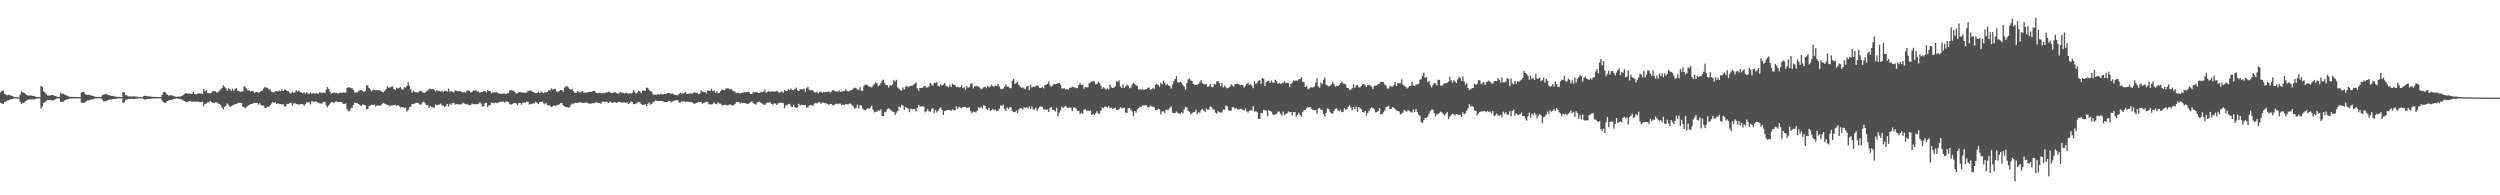 <svg xmlns="http://www.w3.org/2000/svg" width="1920" height="150"><path fill="#4f4f4f" d="M0 70.948h1v7.959H0zM1 69.722h1v9.845H1zM2 69.699h1v10.131H2zM3 72.098h1v6.306H3zM4 72.565h1v5.391H4zM5 73.195h1v3.836H5zM6 72.681h1v4.395H6zM7 72.951h1v3.623H7zM8 73.431h1v2.78H8zM9 73.819h1v2.252H9zM10 74.215h1v1.457H10zM11 74.515h1v1H11zM12 74.65h1v1H12zM13 74.707h1v1H13zM14 74.753h1v1H14zM15 72.653h1v5.513H15zM16 70.321h1v9.374H16zM17 70.964h1v8.362H17zM18 71.198h1v7.676H18zM19 72.006h1v5.864H19zM20 72.956h1v4.133H20zM21 73.311h1v3.279H21zM22 73.424h1v2.905H22zM23 73.329h1v3.148H23zM24 73.504h1v2.859H24zM25 73.649h1v2.712H25zM26 73.862h1v2.368H26zM27 74.327h1v1.523H27zM28 74.429h1v1.219H28zM29 74.454h1v1.097H29zM30 74.567h1v1H30zM31 66.015h1v17.362H31zM32 66.601h1v15.289H32zM33 70.128h1v8.927H33zM34 70.842h1v7.713H34zM35 72.293h1v5.337H35zM36 73.338h1v3.358H36zM37 73.379h1v3.452H37zM38 73.433h1v3.255H38zM39 72.875h1v4.27H39zM40 73.111h1v3.934H40zM41 73.284h1v3.627H41zM42 73.669h1v2.477H42zM43 74.07h1v1.715H43zM44 74.431h1v1.182H44zM45 74.403h1v1.199H45zM46 71.26h1v6.892H46zM47 72.282h1v5.946H47zM48 71.721h1v6.505H48zM49 72.537h1v4.684H49zM50 73.083h1v3.691H50zM51 73.471h1v2.805H51zM52 73.958h1v2H52zM53 74.359h1v1.46H53zM54 74.388h1v1.296H54zM55 74.461h1v1.034H55zM56 74.394h1v1.241H56zM57 74.45h1v1.09H57zM58 74.491h1v1.15H58zM59 74.489h1v1.014H59zM60 74.53h1v1H60zM61 74.535h1v1H61zM62 71.138h1v7.526H62zM63 70.452h1v8.545H63zM64 70.613h1v8.551H64zM65 72.464h1v5.777H65zM66 72.667h1v5.117H66zM67 73.051h1v3.946H67zM68 72.713h1v4.333H68zM69 73.206h1v3.353H69zM70 73.429h1v2.922H70zM71 73.711h1v2.553H71zM72 74.129h1v1.655H72zM73 74.344h1v1.271H73zM74 74.42h1v1.161H74zM75 74.545h1v1.035H75zM76 74.515h1v1.033H76zM77 74.466h1v1.078H77zM78 73.227h1v3.223H78zM79 72.66h1v5.107H79zM80 72.461h1v5.235H80zM81 72.033h1v5.577H81zM82 72.675h1v4.546H82zM83 73.066h1v3.547H83zM84 73.391h1v3.178H84zM85 73.547h1v2.818H85zM86 73.612h1v2.633H86zM87 73.938h1v2.02H87zM88 74.127h1v1.846H88zM89 74.278h1v1.585H89zM90 74.385h1v1.236H90zM91 74.4h1v1.166H91zM92 74.466h1v1.094H92zM93 74.506h1v1H93zM94 70.662h1v8.402H94zM95 71.119h1v7.408H95zM96 72.842h1v3.813H96zM97 73.375h1v3.064H97zM98 73.972h1v1.998H98zM99 74.065h1v1.877H99zM100 74.001h1v1.97H100zM101 74.189h1v1.594H101zM102 73.986h1v2.024H102zM103 74.013h1v1.849H103zM104 74.207h1v1.636H104zM105 74.345h1v1.325H105zM106 74.526h1v1H106zM107 74.6h1v1H107zM108 74.562h1v1H108zM109 74.586h1v1H109zM110 73.66h1v2.38H110zM111 73.47h1v3.263H111zM112 73.821h1v2.283H112zM113 74.014h1v1.971H113zM114 73.896h1v2.051H114zM115 74.174h1v1.605H115zM116 74.208h1v1.494H116zM117 74.416h1v1.139H117zM118 74.401h1v1.176H118zM119 74.456h1v1.101H119zM120 74.486h1v1.066H120zM121 74.494h1v1.024H121zM122 74.512h1v1H122zM123 74.478h1v1H123zM124 72.84h1v4.352H124zM125 70.809h1v7.626H125zM126 70.468h1v8.606H126zM127 71.555h1v7.298H127zM128 72.695h1v4.855H128zM129 73.35h1v3.793H129zM130 73.197h1v3.541H130zM131 73.094h1v3.67H131zM132 73.388h1v3.029H132zM133 73.838h1v2.175H133zM134 74.111h1v1.732H134zM135 74.405h1v1.178H135zM136 74.286h1v1.43H136zM137 74.024h1v1.885H137zM138 74.185h1v1.803H138zM139 73.741h1v2.657H139zM140 73.226h1v3.818H140zM141 72.37h1v5.137H141zM142 71.477h1v6.696H142zM143 71.818h1v6.676H143zM144 71.99h1v6.038H144zM145 71.72h1v6.044H145zM146 72.06h1v5.508H146zM147 72.083h1v6.133H147zM148 70.529h1v7.523H148zM149 72.122h1v5.967H149zM150 72.569h1v5.566H150zM151 71.943h1v6.104H151zM152 71.738h1v6.363H152zM153 71.737h1v6.699H153zM154 71.855h1v6.592H154zM155 72.225h1v5.792H155zM156 68.376h1v13.154H156zM157 70.093h1v9.749H157zM158 69.357h1v10.044H158zM159 71.406h1v7.079H159zM160 71.35h1v7.244H160zM161 71.812h1v5.684H161zM162 71.075h1v7.415H162zM163 69.787h1v9.221H163zM164 70.052h1v9.111H164zM165 70.103h1v8.374H165zM166 71.181h1v7.511H166zM167 70.818h1v8.735H167zM168 69.517h1v10.34H168zM169 68.651h1v12.128H169zM170 67.572h1v14.941H170zM171 65.45h1v18.633H171zM172 66.754h1v15.316H172zM173 67.741h1v13.525H173zM174 69.664h1v9.753H174zM175 67.675h1v12.809H175zM176 68.281h1v13.76H176zM177 69.805h1v11.868H177zM178 67.987h1v13.034H178zM179 69.787h1v10.694H179zM180 68.34h1v11.615H180zM181 67.524h1v12.393H181zM182 69.633h1v9.703H182zM183 69.918h1v9.047H183zM184 70.703h1v8.276H184zM185 70.129h1v9.021H185zM186 70.209h1v11.796H186zM187 66.027h1v16.339H187zM188 67.144h1v16.032H188zM189 68h1v14.085H189zM190 69.663h1v11.562H190zM191 69.179h1v11.266H191zM192 70.238h1v9.747H192zM193 69.877h1v10H193zM194 70.057h1v9.264H194zM195 71.254h1v7.738H195zM196 70.885h1v8.283H196zM197 70.545h1v8.604H197zM198 71.173h1v9.128H198zM199 70.813h1v8.43H199zM200 69.828h1v10.957H200zM201 69.586h1v11.451H201zM202 67.975h1v13.134H202zM203 66.727h1v16.13H203zM204 67.325h1v15.568H204zM205 67.403h1v14.461H205zM206 68.903h1v13.292H206zM207 68.485h1v12.435H207zM208 70.297h1v9.24H208zM209 70.796h1v7.544H209zM210 70.998h1v7.993H210zM211 70.03h1v8.628H211zM212 69.81h1v10.053H212zM213 70.352h1v8.889H213zM214 69.501h1v10.492H214zM215 70.064h1v9.967H215zM216 68.618h1v11.543H216zM217 69.905h1v10.046H217zM218 68.642h1v13.096H218zM219 69.138h1v12.571H219zM220 69.791h1v9.965H220zM221 70.06h1v9.801H221zM222 71.114h1v7.946H222zM223 71.861h1v6.934H223zM224 70.623h1v10.497H224zM225 71.371h1v8.1H225zM226 70.93h1v8.331H226zM227 69.282h1v10.633H227zM228 70.328h1v9.734H228zM229 69.351h1v10.994H229zM230 70.549h1v9.545H230zM231 71.15h1v8.689H231zM232 71.67h1v8.218H232zM233 70.751h1v10.431H233zM234 71.78h1v8.307H234zM235 70.942h1v7.756H235zM236 71.849h1v6.678H236zM237 72.144h1v6.55H237zM238 71.105h1v8.985H238zM239 72.079h1v5.644H239zM240 71.332h1v6.667H240zM241 71.861h1v6.557H241zM242 71.894h1v5.963H242zM243 71.496h1v7.038H243zM244 71.985h1v6.931H244zM245 70.858h1v8.493H245zM246 71.125h1v8.315H246zM247 71.437h1v8.079H247zM248 71.086h1v7.371H248zM249 71.6h1v6.592H249zM250 68.84h1v11.986H250zM251 66.721h1v15.7H251zM252 68.247h1v12.704H252zM253 70.516h1v9.131H253zM254 71.962h1v6.518H254zM255 71.356h1v7.168H255zM256 70.954h1v8.235H256zM257 71.546h1v6.597H257zM258 71.21h1v6.69H258zM259 71.883h1v6.47H259zM260 71.477h1v6.856H260zM261 71.211h1v6.925H261zM262 71.291h1v7.151H262zM263 70.968h1v8.79H263zM264 71.085h1v8.785H264zM265 71.159h1v8.228H265zM266 67.703h1v16.142H266zM267 66.905h1v18.635H267zM268 67.168h1v17.971H268zM269 67.635h1v15.417H269zM270 67.716h1v14.856H270zM271 69.184h1v11.289H271zM272 71.139h1v7.62H272zM273 70.954h1v8.238H273zM274 71.086h1v8.311H274zM275 69.876h1v10.069H275zM276 69.344h1v11.391H276zM277 69.21h1v12.179H277zM278 69.866h1v10.411H278zM279 70.739h1v9.622H279zM280 69.94h1v10.965H280zM281 65.565h1v18.414H281zM282 65.63h1v18.047H282zM283 67.631h1v13.891H283zM284 68.879h1v12.074H284zM285 70.17h1v10.292H285zM286 68.831h1v11.772H286zM287 69.034h1v11.299H287zM288 69.337h1v12.368H288zM289 69.285h1v11.967H289zM290 69.133h1v11.664H290zM291 69.525h1v11.855H291zM292 69.759h1v11.201H292zM293 70.599h1v9.299H293zM294 70.979h1v8.106H294zM295 69.732h1v9.9H295zM296 68.423h1v11.63H296zM297 66.325h1v14.274H297zM298 67.389h1v13.429H298zM299 67.11h1v14.463H299zM300 66.63h1v14.365H300zM301 66.396h1v14.603H301zM302 68.214h1v12.578H302zM303 69.102h1v11.38H303zM304 67.253h1v14.04H304zM305 67.985h1v12.695H305zM306 67.483h1v13.995H306zM307 66.85h1v15.741H307zM308 68.179h1v14.006H308zM309 68.978h1v13.312H309zM310 66.906h1v16.153H310zM311 67.225h1v15.432H311zM312 65.886h1v19.756H312zM313 63.28h1v21.261H313zM314 65.825h1v16.655H314zM315 68.67h1v13.234H315zM316 71.05h1v8.982H316zM317 69.641h1v10.164H317zM318 70.657h1v8.955H318zM319 70.708h1v8.261H319zM320 71.044h1v7.921H320zM321 70.765h1v8.602H321zM322 69.785h1v10.568H322zM323 69.673h1v10.524H323zM324 70.812h1v7.856H324zM325 71.386h1v6.662H325zM326 71.004h1v8.45H326zM327 70.077h1v10.732H327zM328 69.444h1v11.225H328zM329 68.383h1v14.628H329zM330 68.027h1v13.162H330zM331 68.535h1v13.65H331zM332 68.2h1v14.292H332zM333 69.024h1v13.811H333zM334 70.18h1v9.993H334zM335 69.24h1v11.645H335zM336 69.949h1v10.614H336zM337 69.845h1v10.373H337zM338 70.442h1v9.053H338zM339 69.673h1v11.399H339zM340 70.756h1v10.418H340zM341 69.777h1v12.45H341zM342 69.831h1v11.542H342zM343 70.344h1v9.459H343zM344 68.063h1v13.656H344zM345 70.402h1v9.241H345zM346 69.933h1v10.652H346zM347 70.386h1v8.875H347zM348 71.092h1v7.943H348zM349 69.534h1v10.869H349zM350 69.565h1v10.267H350zM351 70.16h1v9.94H351zM352 69.865h1v10.385H352zM353 69.947h1v10.158H353zM354 70.57h1v9.533H354zM355 71.03h1v7.9H355zM356 70.482h1v8.973H356zM357 71.22h1v8.847H357zM358 69.535h1v10.532H358zM359 69.602h1v10.703H359zM360 69.767h1v11.099H360zM361 71.028h1v9.676H361zM362 70.596h1v8.953H362zM363 69.496h1v10.57H363zM364 69.672h1v10.283H364zM365 69.206h1v10.812H365zM366 70.403h1v9.666H366zM367 70.212h1v9.553H367zM368 71.313h1v7.237H368zM369 70.604h1v8.919H369zM370 70.598h1v11.184H370zM371 70.058h1v11.482H371zM372 69.927h1v9.419H372zM373 71.017h1v7.976H373zM374 69.158h1v13.171H374zM375 69.745h1v11.317H375zM376 70.012h1v10.613H376zM377 71.678h1v7.05H377zM378 70.862h1v8.311H378zM379 70.864h1v8.482H379zM380 71.007h1v7.662H380zM381 70.548h1v8.685H381zM382 71.535h1v7.376H382zM383 71.972h1v6.544H383zM384 71.82h1v6.229H384zM385 72.136h1v6.172H385zM386 71.829h1v6.097H386zM387 71.792h1v6.961H387zM388 72.278h1v5.836H388zM389 71.452h1v6.468H389zM390 71.628h1v6.728H390zM391 69.666h1v10.344H391zM392 68.993h1v11.375H392zM393 69.503h1v10.342H393zM394 69.535h1v9.719H394zM395 70.877h1v8.211H395zM396 71.906h1v7.63H396zM397 71.353h1v9.511H397zM398 70.883h1v8.179H398zM399 70.645h1v8.478H399zM400 71.045h1v9.343H400zM401 71.005h1v7.936H401zM402 71.221h1v7.466H402zM403 71.334h1v7.511H403zM404 71.127h1v6.978H404zM405 69.551h1v8.617H405zM406 69.835h1v10.533H406zM407 69.299h1v10.545H407zM408 70.12h1v9.697H408zM409 70.662h1v8.507H409zM410 71.124h1v8.482H410zM411 71.546h1v6.554H411zM412 71.424h1v7.654H412zM413 70.46h1v9.529H413zM414 71.507h1v6.86H414zM415 70.257h1v7.987H415zM416 70.955h1v7.014H416zM417 71.512h1v7.842H417zM418 70.555h1v9.696H418zM419 71.033h1v7.962H419zM420 70.495h1v10.349H420zM421 69.111h1v11.749H421zM422 69.521h1v11.727H422zM423 67.893h1v14.344H423zM424 68.798h1v12.922H424zM425 68.323h1v12.7H425zM426 68.47h1v12.949H426zM427 70.153h1v10.682H427zM428 70.786h1v9.832H428zM429 69.932h1v10.27H429zM430 69.243h1v10.022H430zM431 69.243h1v9.863H431zM432 70.533h1v10.423H432zM433 67.26h1v14.3H433zM434 66.564h1v15.541H434zM435 66.118h1v16.207H435zM436 67.198h1v15.609H436zM437 68.26h1v14.19H437zM438 68.949h1v11.502H438zM439 68.469h1v11.097H439zM440 70.026h1v9.754H440zM441 71.276h1v7.6H441zM442 71.416h1v7.7H442zM443 69.997h1v9.037H443zM444 70.462h1v8.358H444zM445 71.088h1v7.199H445zM446 70.238h1v8.788H446zM447 69.994h1v8.804H447zM448 71.206h1v7.896H448zM449 71.069h1v7.656H449zM450 71.186h1v7.423H450zM451 70.816h1v8.223H451zM452 70.594h1v9.196H452zM453 70.503h1v9.028H453zM454 70.436h1v8.989H454zM455 69.912h1v9.299H455zM456 69.724h1v9.517H456zM457 71.054h1v7.517H457zM458 71.468h1v7.235H458zM459 71.518h1v7.501H459zM460 71.245h1v7.928H460zM461 71.371h1v8.417H461zM462 71.722h1v6.387H462zM463 71.201h1v6.793H463zM464 71.651h1v6.786H464zM465 70.854h1v7.193H465zM466 71.027h1v7.568H466zM467 70.321h1v8.84H467zM468 70.815h1v7.227H468zM469 71.52h1v7.195H469zM470 71.204h1v7.882H470zM471 71.033h1v7.301H471zM472 70.787h1v7.819H472zM473 71.607h1v7.493H473zM474 72.094h1v6.381H474zM475 71.572h1v6.659H475zM476 70.563h1v7.939H476zM477 71.148h1v7.553H477zM478 71.119h1v7.745H478zM479 71.783h1v6.748H479zM480 71.535h1v7.405H480zM481 71.23h1v7.278H481zM482 72.037h1v7.811H482zM483 71.713h1v7.331H483zM484 71.8h1v6.217H484zM485 71.327h1v7.063H485zM486 69.162h1v10.788H486zM487 70.49h1v9.552H487zM488 71.991h1v7.477H488zM489 71.007h1v7.769H489zM490 69.802h1v8.477H490zM491 70.208h1v8.406H491zM492 71.447h1v8.445H492zM493 69.494h1v11.196H493zM494 69.598h1v10.839H494zM495 69.897h1v10.166H495zM496 67.257h1v14.16H496zM497 67.475h1v12.535H497zM498 68.967h1v9.744H498zM499 69.985h1v10.429H499zM500 70.36h1v9.394H500zM501 72.444h1v6.023H501zM502 72.829h1v5.08H502zM503 72.755h1v4.43H503zM504 72.72h1v4.753H504zM505 72.139h1v5.484H505zM506 72.712h1v4.868H506zM507 71.837h1v5.662H507zM508 72.475h1v5.184H508zM509 72.354h1v5.583H509zM510 72.199h1v6.23H510zM511 72.301h1v6.123H511zM512 71.555h1v6.807H512zM513 71.433h1v5.916H513zM514 71.631h1v5.938H514zM515 71.96h1v6.606H515zM516 71.77h1v6.206H516zM517 72.439h1v5.003H517zM518 72.873h1v4.262H518zM519 73.056h1v3.865H519zM520 73.208h1v3.8H520zM521 72.105h1v6.649H521zM522 71.331h1v7.368H522zM523 71.919h1v6.021H523zM524 71.78h1v6.174H524zM525 71.437h1v6.302H525zM526 70.718h1v7.715H526zM527 72.067h1v6.027H527zM528 72.088h1v6.036H528zM529 71.831h1v6.572H529zM530 71.581h1v6.657H530zM531 72.032h1v6.588H531zM532 71.342h1v7.999H532zM533 70.757h1v9.065H533zM534 71.489h1v7.682H534zM535 71.231h1v7.656H535zM536 72.296h1v5.885H536zM537 71.846h1v6.521H537zM538 69.433h1v9.013H538zM539 70.353h1v9.267H539zM540 70.623h1v8.42H540zM541 70.614h1v7.964H541zM542 71.617h1v6.637H542zM543 69.49h1v8.954H543zM544 69.591h1v10.522H544zM545 69.838h1v10.344H545zM546 68.351h1v11.803H546zM547 70.055h1v9.61H547zM548 69.374h1v9.248H548zM549 71.198h1v8.512H549zM550 70.179h1v9.923H550zM551 71.601h1v6.986H551zM552 71.23h1v8.297H552zM553 69.849h1v9.792H553zM554 68.826h1v11.989H554zM555 68.968h1v11.883H555zM556 69.386h1v11.025H556zM557 67.937h1v12.619H557zM558 67.839h1v13.284H558zM559 67.814h1v13.105H559zM560 68.668h1v11.432H560zM561 68.308h1v12.218H561zM562 69.436h1v11.689H562zM563 70.041h1v10.81H563zM564 70.454h1v9.335H564zM565 71.46h1v6.961H565zM566 71.12h1v7.304H566zM567 71.575h1v6.786H567zM568 71.745h1v7.813H568zM569 71.296h1v7.572H569zM570 71.321h1v7.87H570zM571 70.584h1v8.537H571zM572 70.851h1v8.531H572zM573 70.771h1v8.878H573zM574 70.404h1v9.473H574zM575 70.967h1v8.258H575zM576 72.258h1v6.117H576zM577 72.155h1v5.581H577zM578 70.74h1v8.395H578zM579 71.106h1v8.722H579zM580 70.513h1v9.864H580zM581 70.811h1v7.984H581zM582 71.438h1v6.822H582zM583 71.294h1v6.927H583zM584 70.285h1v8.765H584zM585 70.821h1v8.721H585zM586 70.223h1v10.074H586zM587 68.772h1v11.764H587zM588 71.187h1v8.197H588zM589 70.564h1v8.284H589zM590 69.809h1v9.153H590zM591 70.643h1v7.575H591zM592 70.176h1v9.665H592zM593 70.304h1v10.123H593zM594 70.383h1v9.055H594zM595 70.292h1v9.218H595zM596 69.775h1v10.835H596zM597 70.408h1v9.108H597zM598 71.423h1v7.437H598zM599 70.758h1v8.159H599zM600 70.197h1v8.694H600zM601 71.212h1v8.008H601zM602 69.057h1v13.968H602zM603 69.794h1v11.137H603zM604 69.913h1v10.687H604zM605 68.394h1v11.665H605zM606 69.288h1v10.438H606zM607 67.993h1v13.658H607zM608 68.99h1v13.267H608zM609 69.248h1v11.238H609zM610 68.345h1v13.977H610zM611 67.222h1v15.616H611zM612 69.479h1v13.129H612zM613 69.923h1v9.789H613zM614 68.411h1v12.711H614zM615 68.588h1v11.967H615zM616 68.631h1v12.065H616zM617 67.885h1v12.833H617zM618 70.54h1v10.083H618zM619 67.78h1v14.885H619zM620 66.649h1v15.803H620zM621 68.75h1v12.293H621zM622 69.453h1v11.076H622zM623 69.08h1v11.915H623zM624 69.649h1v11.518H624zM625 70.818h1v8.738H625zM626 71.142h1v7.986H626zM627 70.459h1v9.033H627zM628 71.771h1v6.878H628zM629 70.545h1v7.986H629zM630 70.35h1v9.458H630zM631 71.248h1v7.675H631zM632 70.571h1v8.183H632zM633 70.949h1v8.373H633zM634 70.52h1v8.824H634zM635 70.558h1v9.348H635zM636 70.199h1v10.329H636zM637 70.999h1v8.839H637zM638 70.338h1v9.585H638zM639 69.389h1v11.37H639zM640 69.228h1v11.658H640zM641 70.125h1v9.671H641zM642 70.094h1v9.503H642zM643 70.538h1v9.614H643zM644 69.454h1v10.056H644zM645 70.609h1v9.024H645zM646 70.216h1v10.581H646zM647 70.092h1v10.331H647zM648 69.856h1v10.714H648zM649 68.565h1v11.3H649zM650 69.766h1v10.378H650zM651 70.265h1v9.874H651zM652 69.761h1v9.696H652zM653 69.384h1v10.399H653zM654 69.066h1v11.985H654zM655 67.829h1v13.99H655zM656 67.294h1v16.226H656zM657 67.746h1v15.1H657zM658 68.815h1v11.594H658zM659 69.028h1v14.351H659zM660 66.948h1v13.845H660zM661 69.509h1v11.641H661zM662 69.715h1v13.668H662zM663 66.094h1v18.222H663zM664 64.968h1v19.779H664zM665 64.983h1v18.864H665zM666 65.634h1v17.409H666zM667 66.581h1v17.025H667zM668 66.5h1v16.261H668zM669 67.277h1v13.914H669zM670 65.753h1v18.407H670zM671 64.626h1v21.67H671zM672 63.406h1v22.384H672zM673 63.968h1v21.816H673zM674 66.264h1v18.247H674zM675 65.347h1v19.843H675zM676 63.971h1v20.11H676zM677 61.844h1v27.376H677zM678 61.138h1v27.959H678zM679 63.922h1v22.322H679zM680 65.413h1v20.372H680zM681 65.447h1v18.249H681zM682 67.237h1v15.997H682zM683 65.433h1v18.557H683zM684 65.807h1v19.008H684zM685 64.746h1v20.909H685zM686 61.344h1v24.7H686zM687 62.607h1v25.664H687zM688 61.308h1v25.141H688zM689 67.111h1v18.151H689zM690 68.16h1v13.574H690zM691 69.22h1v13.525H691zM692 69.621h1v10.82H692zM693 67.059h1v14.103H693zM694 68.608h1v15.7H694zM695 66.667h1v15.507H695zM696 65.72h1v17.133H696zM697 67.032h1v16.54H697zM698 66.203h1v19.985H698zM699 65.824h1v17.437H699zM700 65.912h1v18.14H700zM701 65.027h1v18.761H701zM702 64.351h1v19.34H702zM703 63.302h1v22.365H703zM704 67.843h1v14.846H704zM705 69.695h1v10.841H705zM706 67.482h1v14.294H706zM707 67.611h1v14.247H707zM708 67.392h1v14.232H708zM709 66.315h1v15.594H709zM710 65.86h1v20.346H710zM711 67.212h1v18.256H711zM712 67.102h1v16.753H712zM713 66.212h1v19.41H713zM714 63.712h1v22.064H714zM715 64.816h1v19.043H715zM716 65.768h1v17.337H716zM717 63.49h1v23.491H717zM718 63.772h1v20.896H718zM719 63.096h1v23.218H719zM720 65.869h1v19.22H720zM721 66.464h1v16.939H721zM722 64.806h1v17.769H722zM723 65.793h1v18.661H723zM724 64.865h1v23.37H724zM725 63.775h1v21.509H725zM726 65.922h1v18.996H726zM727 66.335h1v18.141H727zM728 66.994h1v17.308H728zM729 65.102h1v19.455H729zM730 66.756h1v18.441H730zM731 64.239h1v19.76H731zM732 65.13h1v19.439H732zM733 65.195h1v19.541H733zM734 66.94h1v14.885H734zM735 66.584h1v17.035H735zM736 67.169h1v14.84H736zM737 66.945h1v15.683H737zM738 65.472h1v17.761H738zM739 67.707h1v14.511H739zM740 66.955h1v15.239H740zM741 68.912h1v13.234H741zM742 66.073h1v16.876H742zM743 67.428h1v15.334H743zM744 66.983h1v15.345H744zM745 64.552h1v20.976H745zM746 63.91h1v23.159H746zM747 67.965h1v17.708H747zM748 66.327h1v19.619H748zM749 66.159h1v20.319H749zM750 66.27h1v18.871H750zM751 66.373h1v15.973H751zM752 67.398h1v15.68H752zM753 68.564h1v13.521H753zM754 67.964h1v15.485H754zM755 67.021h1v13.776H755zM756 66.496h1v14.838H756zM757 67.744h1v15.79H757zM758 65.921h1v18.609H758zM759 67.005h1v15.833H759zM760 66.541h1v18.494H760zM761 64.933h1v19.71H761zM762 66.246h1v17.382H762zM763 66.449h1v18.313H763zM764 65.602h1v18.63H764zM765 66.099h1v19.168H765zM766 64.345h1v20.62H766zM767 66.433h1v17.116H767zM768 68.077h1v12.888H768zM769 68.536h1v12.8H769zM770 68.042h1v12.272H770zM771 66.667h1v17.081H771zM772 64.952h1v20.21H772zM773 66.442h1v16.062H773zM774 66.553h1v17.062H774zM775 67.707h1v14.645H775zM776 67.75h1v14.676H776zM777 61.883h1v23.498H777zM778 60.476h1v25.611H778zM779 64.47h1v21.636H779zM780 63.566h1v21.382H780zM781 62.807h1v24.142H781zM782 65.259h1v19.059H782zM783 66.592h1v16.386H783zM784 67.331h1v15.846H784zM785 67.218h1v16.849H785zM786 67.877h1v14.571H786zM787 68.563h1v14.205H787zM788 66.371h1v16.037H788zM789 65.878h1v17.502H789zM790 69.217h1v12.531H790zM791 65.034h1v18.696H791zM792 67.213h1v14.471H792zM793 66.561h1v17.289H793zM794 66.742h1v17.533H794zM795 66.206h1v16.361H795zM796 65.467h1v19.465H796zM797 66.34h1v17.073H797zM798 67.603h1v14.367H798zM799 67.545h1v14.22H799zM800 66.927h1v15.355H800zM801 67.85h1v16.074H801zM802 65.373h1v18.602H802zM803 64.983h1v19.429H803zM804 64.31h1v19.729H804zM805 62.694h1v23.367H805zM806 65.765h1v17.114H806zM807 66.619h1v15.482H807zM808 65.562h1v18.736H808zM809 64.408h1v20.123H809zM810 64.646h1v20.935H810zM811 64.531h1v18.243H811zM812 63.857h1v25.483H812zM813 63.794h1v22.732H813zM814 64.915h1v19.785H814zM815 67.94h1v13.973H815zM816 68.07h1v14.91H816zM817 67.791h1v14.194H817zM818 68.751h1v12.614H818zM819 68.359h1v14.151H819zM820 68.808h1v14.19H820zM821 67.305h1v15.124H821zM822 67.451h1v15.395H822zM823 66.401h1v19.001H823zM824 66.893h1v15.656H824zM825 67.159h1v15.395H825zM826 67.661h1v15.838H826zM827 67.665h1v17.546H827zM828 65.342h1v19.734H828zM829 63.754h1v23.905H829zM830 65.137h1v21.479H830zM831 65.105h1v22.299H831zM832 68.146h1v16.152H832zM833 66.791h1v16.881H833zM834 67h1v18.107H834zM835 67.023h1v17.794H835zM836 63.833h1v21.483H836zM837 63.309h1v21.479H837zM838 62.674h1v25.684H838zM839 62.208h1v25.238H839zM840 62.786h1v25.546H840zM841 64.826h1v22.055H841zM842 64.41h1v21.053H842zM843 62.739h1v24.494H843zM844 63.847h1v23.52H844zM845 65.809h1v19.177H845zM846 68.083h1v14.525H846zM847 66.948h1v16.171H847zM848 67.859h1v13.946H848zM849 68.825h1v13.14H849zM850 67.789h1v14.769H850zM851 68.731h1v12.78H851zM852 64.982h1v18.113H852zM853 67.062h1v15.717H853zM854 67.554h1v16.077H854zM855 67.253h1v15.935H855zM856 66.3h1v16.455H856zM857 62.46h1v22.1H857zM858 62.881h1v21.628H858zM859 61.743h1v22.111H859zM860 66.327h1v16.01H860zM861 67.493h1v15.876H861zM862 64.707h1v18.194H862zM863 67.58h1v15.158H863zM864 66.374h1v20.055H864zM865 64.899h1v21.822H865zM866 65.888h1v17.256H866zM867 67.808h1v15.086H867zM868 67.418h1v16.764H868zM869 64.867h1v20.782H869zM870 63.6h1v25.569H870zM871 64.612h1v20.623H871zM872 65.375h1v21.171H872zM873 66.114h1v17.914H873zM874 68.729h1v14.219H874zM875 68.514h1v13.516H875zM876 69.061h1v13.024H876zM877 68.44h1v12.404H877zM878 69.034h1v12.184H878zM879 68.678h1v12.003H879zM880 68.349h1v12.597H880zM881 67.679h1v14.532H881zM882 67.044h1v15.376H882zM883 68.859h1v12.167H883zM884 68.474h1v13.17H884zM885 67.492h1v14.491H885zM886 68.207h1v14.4H886zM887 65.205h1v19.358H887zM888 64.31h1v20.276H888zM889 65.121h1v18.454H889zM890 66.66h1v17.334H890zM891 63.555h1v24.179H891zM892 64.753h1v20.809H892zM893 62.23h1v23.224H893zM894 63.472h1v23.327H894zM895 65.497h1v18.618H895zM896 64.509h1v20.147H896zM897 65.664h1v18.665H897zM898 66.075h1v16.825H898zM899 68.054h1v13.656H899zM900 64.859h1v21.719H900zM901 62.428h1v24.44H901zM902 60.687h1v26.197H902zM903 58.563h1v27.02H903zM904 63.192h1v23.495H904zM905 63.432h1v23.87H905zM906 62.903h1v24.449H906zM907 63.753h1v22.43H907zM908 65.351h1v21.761H908zM909 66.513h1v17.326H909zM910 68.808h1v13.197H910zM911 63.853h1v18.808H911zM912 60.961h1v24.174H912zM913 60.221h1v25.681H913zM914 61.683h1v26.004H914zM915 62.168h1v24.987H915zM916 64.317h1v21.736H916zM917 65.088h1v20.952H917zM918 65.274h1v19.048H918zM919 64.863h1v22.817H919zM920 64.473h1v21.766H920zM921 63.066h1v23.619H921zM922 61.423h1v23.242H922zM923 64.007h1v19.565H923zM924 64.386h1v20.561H924zM925 65.036h1v20.946H925zM926 64.474h1v18.959H926zM927 66.676h1v17.518H927zM928 66.243h1v17.904H928zM929 64.721h1v17.061H929zM930 66.587h1v15.695H930zM931 67.038h1v17.059H931zM932 64.502h1v19.542H932zM933 64.912h1v21.585H933zM934 62.579h1v24.728H934zM935 62.283h1v23.034H935zM936 63.812h1v22.481H936zM937 66.353h1v20.085H937zM938 63.647h1v22.67H938zM939 67.138h1v16.986H939zM940 65.686h1v18.626H940zM941 67.19h1v13.906H941zM942 67.814h1v13.832H942zM943 67.456h1v17.202H943zM944 66.494h1v18.645H944zM945 64.672h1v20.306H945zM946 65.7h1v16.676H946zM947 66.528h1v15.829H947zM948 64.675h1v19.096H948zM949 64.323h1v18.541H949zM950 64.374h1v19.484H950zM951 64.727h1v19.488H951zM952 65.362h1v18.22H952zM953 65.092h1v18.65H953zM954 65.218h1v19.176H954zM955 67.26h1v17.637H955zM956 65.839h1v17.516H956zM957 64.523h1v21.043H957zM958 63.504h1v23.039H958zM959 65.154h1v19.941H959zM960 64.71h1v19.924H960zM961 65.717h1v19.303H961zM962 67.724h1v13.769H962zM963 62.378h1v23.544H963zM964 64.554h1v20.713H964zM965 63.615h1v22.588H965zM966 61.968h1v29.247H966zM967 61.533h1v29.791H967zM968 64.435h1v22.187H968zM969 59.749h1v27.188H969zM970 60.46h1v23.982H970zM971 65.979h1v18.817H971zM972 62.881h1v22.129H972zM973 62.434h1v26.951H973zM974 62.076h1v22.579H974zM975 63.809h1v21.421H975zM976 61.871h1v23.922H976zM977 63.356h1v24.609H977zM978 63.601h1v24.565H978zM979 61.178h1v26.635H979zM980 62.364h1v25.024H980zM981 64.289h1v21.452H981zM982 63.728h1v21.884H982zM983 64.307h1v23.102H983zM984 64.077h1v24.649H984zM985 63.474h1v22.178H985zM986 62.501h1v25.794H986zM987 63.856h1v23.76H987zM988 63.505h1v23.358H988zM989 63.755h1v21.72H989zM990 66.799h1v19.472H990zM991 64.395h1v21.682H991zM992 63.472h1v24.88H992zM993 61.812h1v24.303H993zM994 62.04h1v23.977H994zM995 61.767h1v27.807H995zM996 61.957h1v26.242H996zM997 60.944h1v25.647H997zM998 60.622h1v27.779H998zM999 59.354h1v30.302H999zM1000 62.665h1v23.44H1000zM1001 63.255h1v21.346H1001zM1002 66.809h1v17.759H1002zM1003 66.196h1v16.977H1003zM1004 68.558h1v13.726H1004zM1005 67.873h1v14.527H1005zM1006 67.028h1v15.289H1006zM1007 67.193h1v16.692H1007zM1008 67.216h1v17.429H1008zM1009 66.411h1v18.222H1009zM1010 63.443h1v20.866H1010zM1011 60.297h1v26.837H1011zM1012 66.295h1v17.105H1012zM1013 67.31h1v15.509H1013zM1014 63.199h1v21.04H1014zM1015 64.621h1v19.83H1015zM1016 61.288h1v26.254H1016zM1017 59.453h1v29.949H1017zM1018 65.002h1v21.651H1018zM1019 65.73h1v17.45H1019zM1020 66.356h1v17.504H1020zM1021 65.75h1v20.325H1021zM1022 64.882h1v22.274H1022zM1023 63.097h1v24.315H1023zM1024 64.519h1v20.827H1024zM1025 66.561h1v17.078H1025zM1026 65.845h1v17.319H1026zM1027 66.139h1v18.47H1027zM1028 65.23h1v20.136H1028zM1029 63.847h1v20.409H1029zM1030 62.789h1v23.422H1030zM1031 64.092h1v21.824H1031zM1032 64.373h1v18.847H1032zM1033 64.764h1v19.421H1033zM1034 67.565h1v16.226H1034zM1035 67.627h1v14.361H1035zM1036 69.006h1v11.898H1036zM1037 68.74h1v13.83H1037zM1038 67.715h1v16.922H1038zM1039 64.643h1v17.571H1039zM1040 67.553h1v16.36H1040zM1041 65.677h1v16.153H1041zM1042 65.287h1v20.668H1042zM1043 67.065h1v15.038H1043zM1044 67.176h1v15.887H1044zM1045 66.146h1v17.937H1045zM1046 64.732h1v21.283H1046zM1047 64.493h1v21.971H1047zM1048 65.731h1v19.511H1048zM1049 66.752h1v21.938H1049zM1050 65.278h1v21.291H1050zM1051 65.172h1v19.984H1051zM1052 65.848h1v17.501H1052zM1053 66.652h1v15.773H1053zM1054 68.46h1v14.602H1054zM1055 65.821h1v18.274H1055zM1056 65.816h1v20.399H1056zM1057 65.479h1v20.613H1057zM1058 64.45h1v20.734H1058zM1059 64.198h1v18.935H1059zM1060 62.862h1v24.997H1060zM1061 62.92h1v24.641H1061zM1062 63.182h1v23.105H1062zM1063 64.873h1v20.112H1063zM1064 65.803h1v16.583H1064zM1065 68.068h1v13.905H1065zM1066 67.91h1v13.286H1066zM1067 65.853h1v17.926H1067zM1068 66.439h1v17.232H1068zM1069 66.516h1v15.829H1069zM1070 65.132h1v17.681H1070zM1071 62.986h1v20.806H1071zM1072 66.086h1v18.853H1072zM1073 63.914h1v21.309H1073zM1074 63.927h1v21.739H1074zM1075 63.885h1v23.962H1075zM1076 60.919h1v26.358H1076zM1077 65.155h1v21.296H1077zM1078 65.818h1v18.567H1078zM1079 66.695h1v18.645H1079zM1080 67.988h1v17.732H1080zM1081 67.179h1v17.284H1081zM1082 66.066h1v19.293H1082zM1083 65.879h1v20.286H1083zM1084 62.826h1v23.599H1084zM1085 65.504h1v18.561H1085zM1086 66.152h1v19.96H1086zM1087 64.767h1v18.886H1087zM1088 64.734h1v21.236H1088zM1089 64.354h1v23.644H1089zM1090 61.293h1v27.682H1090zM1091 60.715h1v32.925H1091zM1092 58.216h1v36.32H1092zM1093 55.597h1v36.705H1093zM1094 59.781h1v30.765H1094zM1095 59.15h1v31.637H1095zM1096 63.119h1v26.464H1096zM1097 62.163h1v25.2H1097zM1098 65.365h1v20.034H1098zM1099 67.18h1v17.004H1099zM1100 65.121h1v19.174H1100zM1101 63.798h1v23.139H1101zM1102 63.995h1v25.455H1102zM1103 65.574h1v22.264H1103zM1104 61.171h1v26.347H1104zM1105 61.378h1v25.233H1105zM1106 65.667h1v19.998H1106zM1107 65.892h1v20.494H1107zM1108 64.709h1v22.984H1108zM1109 63.792h1v24.796H1109zM1110 64.033h1v23.143H1110zM1111 63.496h1v22.602H1111zM1112 62.6h1v28.896H1112zM1113 58.894h1v30.76H1113zM1114 61.809h1v26.634H1114zM1115 63.49h1v23.729H1115zM1116 61.675h1v26.128H1116zM1117 62.618h1v26.099H1117zM1118 63.736h1v23.824H1118zM1119 60.955h1v26.816H1119zM1120 58.954h1v29.531H1120zM1121 60.075h1v28.007H1121zM1122 62.124h1v27.652H1122zM1123 58.72h1v27.571H1123zM1124 62.663h1v25.125H1124zM1125 65.057h1v21.936H1125zM1126 63.832h1v21.174H1126zM1127 67.623h1v15.628H1127zM1128 69.112h1v10.975H1128zM1129 68.505h1v13.221H1129zM1130 67.76h1v13.514H1130zM1131 67.574h1v14.647H1131zM1132 64.302h1v20.278H1132zM1133 65.226h1v19.935H1133zM1134 64.322h1v24.261H1134zM1135 61.52h1v25.744H1135zM1136 61.661h1v24.347H1136zM1137 64.655h1v21H1137zM1138 64.033h1v21.456H1138zM1139 63.09h1v22.275H1139zM1140 65.291h1v20.109H1140zM1141 63.146h1v23.06H1141zM1142 62.643h1v22.491H1142zM1143 61.772h1v24.324H1143zM1144 62.967h1v22.725H1144zM1145 63.984h1v23.29H1145zM1146 64.177h1v21.013H1146zM1147 62.455h1v26.804H1147zM1148 62.118h1v26.261H1148zM1149 62.269h1v25.03H1149zM1150 59.976h1v28.614H1150zM1151 61.244h1v27.751H1151zM1152 63.459h1v24.591H1152zM1153 59.453h1v30.716H1153zM1154 63.212h1v22.428H1154zM1155 63.307h1v24.046H1155zM1156 62.528h1v23.619H1156zM1157 60.066h1v28.097H1157zM1158 60.452h1v27.496H1158zM1159 66.175h1v19.313H1159zM1160 60.276h1v29.017H1160zM1161 64.036h1v21.213H1161zM1162 64.749h1v19.368H1162zM1163 62.208h1v26.757H1163zM1164 64.383h1v22.701H1164zM1165 62.266h1v25.845H1165zM1166 62.916h1v25.384H1166zM1167 61.874h1v25.759H1167zM1168 61.136h1v25.403H1168zM1169 59.966h1v29.11H1169zM1170 54.443h1v34.714H1170zM1171 55.999h1v34.962H1171zM1172 56.889h1v35.841H1172zM1173 58.278h1v30.938H1173zM1174 61.224h1v25.302H1174zM1175 58.131h1v32.345H1175zM1176 60.647h1v26.548H1176zM1177 59.818h1v28.673H1177zM1178 61.515h1v25.175H1178zM1179 56.676h1v31.404H1179zM1180 60.358h1v30.494H1180zM1181 60.387h1v28.387H1181zM1182 59.655h1v27.876H1182zM1183 62.267h1v26.258H1183zM1184 61.536h1v33.144H1184zM1185 59.76h1v30.208H1185zM1186 63.443h1v26.08H1186zM1187 60.517h1v27.519H1187zM1188 62.152h1v23.501H1188zM1189 65.577h1v22.082H1189zM1190 66.619h1v18.155H1190zM1191 66.156h1v19.703H1191zM1192 64.631h1v20.488H1192zM1193 66.335h1v17.406H1193zM1194 62.725h1v22.46H1194zM1195 64.578h1v18.46H1195zM1196 66.773h1v17.611H1196zM1197 66.679h1v19.611H1197zM1198 62.416h1v24.829H1198zM1199 61.053h1v28.246H1199zM1200 61.478h1v25.866H1200zM1201 58.253h1v29.753H1201zM1202 62.511h1v24.922H1202zM1203 62.559h1v25.954H1203zM1204 60.29h1v26.98H1204zM1205 61.306h1v25.213H1205zM1206 64.024h1v20.953H1206zM1207 61.654h1v25.274H1207zM1208 64.166h1v21.702H1208zM1209 59.547h1v30.112H1209zM1210 63.352h1v22.112H1210zM1211 60.486h1v26.302H1211zM1212 59.172h1v32.148H1212zM1213 57.519h1v30.8H1213zM1214 58.545h1v33.133H1214zM1215 62.641h1v25.294H1215zM1216 59.925h1v32.401H1216zM1217 58.749h1v33.859H1217zM1218 60.289h1v32.08H1218zM1219 60.815h1v31.661H1219zM1220 61.353h1v27.215H1220zM1221 59.881h1v27.907H1221zM1222 61.238h1v25.9H1222zM1223 59.443h1v27.563H1223zM1224 59.353h1v32.414H1224zM1225 54.864h1v37.039H1225zM1226 53.039h1v39.798H1226zM1227 56.274h1v37.6H1227zM1228 48.024h1v44.953H1228zM1229 45.273h1v53.967H1229zM1230 50.178h1v50.359H1230zM1231 46.915h1v51.742H1231zM1232 54.098h1v47.938H1232zM1233 58.535h1v35.249H1233zM1234 56.655h1v33.226H1234zM1235 54.324h1v43.391H1235zM1236 57.288h1v36.473H1236zM1237 54.757h1v38.438H1237zM1238 54.452h1v39.033H1238zM1239 55.967h1v42.836H1239zM1240 57.887h1v37.328H1240zM1241 55.701h1v34.891H1241zM1242 53.841h1v40.525H1242zM1243 52.584h1v41.19H1243zM1244 57.748h1v35.457H1244zM1245 55.191h1v38.646H1245zM1246 56.007h1v34.497H1246zM1247 53.106h1v36.562H1247zM1248 59.376h1v31.522H1248zM1249 58.682h1v31.555H1249zM1250 54.068h1v41.634H1250zM1251 61.806h1v28.09H1251zM1252 57.409h1v31.557H1252zM1253 59.273h1v28.001H1253zM1254 59.918h1v30.898H1254zM1255 60.593h1v29.167H1255zM1256 63.323h1v24.318H1256zM1257 61.157h1v27.416H1257zM1258 59.487h1v26.303H1258zM1259 56.501h1v36.79H1259zM1260 57.29h1v38.168H1260zM1261 59.353h1v34.964H1261zM1262 54.386h1v39.493H1262zM1263 59.478h1v34.149H1263zM1264 57.446h1v36.22H1264zM1265 53.995h1v39.914H1265zM1266 54.345h1v40.92H1266zM1267 56.57h1v34.713H1267zM1268 58.221h1v35.056H1268zM1269 54.025h1v37.652H1269zM1270 58.409h1v33.739H1270zM1271 60.294h1v29.104H1271zM1272 57.912h1v33.057H1272zM1273 60.287h1v31.654H1273zM1274 56.432h1v36.58H1274zM1275 58.332h1v33.803H1275zM1276 56.404h1v37.508H1276zM1277 59.322h1v30.421H1277zM1278 56.302h1v38.643H1278zM1279 58.126h1v37.143H1279zM1280 56.816h1v35.031H1280zM1281 53.692h1v41.132H1281zM1282 54.716h1v42.109H1282zM1283 55.309h1v36.912H1283zM1284 55.906h1v37.674H1284zM1285 58.085h1v37.313H1285zM1286 60.486h1v32.334H1286zM1287 60.109h1v28.74H1287zM1288 57.029h1v34.269H1288zM1289 60.024h1v28.65H1289zM1290 52.968h1v43.831H1290zM1291 55.113h1v36.904H1291zM1292 51.795h1v43.557H1292zM1293 55.229h1v43.768H1293zM1294 57.092h1v32.046H1294zM1295 56.239h1v44.083H1295zM1296 51.661h1v43.195H1296zM1297 52.323h1v47.102H1297zM1298 50.616h1v49.161H1298zM1299 59.193h1v37.933H1299zM1300 60.602h1v31.088H1300zM1301 57.304h1v32.846H1301zM1302 60.684h1v27.7H1302zM1303 58.216h1v33.842H1303zM1304 59.251h1v33.479H1304zM1305 58.342h1v31.765H1305zM1306 58.493h1v40.131H1306zM1307 56.846h1v34.138H1307zM1308 55.047h1v40.869H1308zM1309 48.849h1v49.563H1309zM1310 56.232h1v39.535H1310zM1311 59.061h1v30.282H1311zM1312 59.558h1v34.182H1312zM1313 55.358h1v37.476H1313zM1314 59.162h1v32.351H1314zM1315 60.027h1v28.996H1315zM1316 62.693h1v28.434H1316zM1317 59.364h1v31.503H1317zM1318 61.502h1v28.179H1318zM1319 59.549h1v30.158H1319zM1320 61.516h1v26.611H1320zM1321 57.799h1v35.234H1321zM1322 57.94h1v35.594H1322zM1323 56.629h1v32.322H1323zM1324 55.695h1v33.988H1324zM1325 57.544h1v35.029H1325zM1326 53.926h1v37.725H1326zM1327 59.781h1v33.213H1327zM1328 56.744h1v42.032H1328zM1329 54.928h1v45.933H1329zM1330 53.466h1v39.702H1330zM1331 54.67h1v40.606H1331zM1332 57.151h1v34.568H1332zM1333 54.918h1v37.899H1333zM1334 54.627h1v41.221H1334zM1335 55.697h1v37.191H1335zM1336 53.006h1v43.459H1336zM1337 55.575h1v38.757H1337zM1338 54.104h1v43.852H1338zM1339 53.361h1v42.062H1339zM1340 56.801h1v39.765H1340zM1341 57.644h1v34.118H1341zM1342 57.168h1v36.483H1342zM1343 52.126h1v45.193H1343zM1344 53.603h1v41.528H1344zM1345 57.82h1v38.109H1345zM1346 53.087h1v44.411H1346zM1347 52.671h1v42.358H1347zM1348 54.967h1v38.956H1348zM1349 53.874h1v39.858H1349zM1350 52.262h1v41.518H1350zM1351 56.587h1v37.942H1351zM1352 44.898h1v52.576H1352zM1353 46.714h1v49.355H1353zM1354 48.902h1v49.821H1354zM1355 48.04h1v55.093H1355zM1356 45.694h1v60.699H1356zM1357 44.352h1v63.003H1357zM1358 43.321h1v63.355H1358zM1359 48.207h1v58.745H1359zM1360 52.119h1v49.052H1360zM1361 54.77h1v44.434H1361zM1362 54.954h1v43.967H1362zM1363 49.037h1v48.281H1363zM1364 50.41h1v47.405H1364zM1365 52.396h1v46.445H1365zM1366 54.802h1v39.78H1366zM1367 51.6h1v46.07H1367zM1368 47.562h1v59.003H1368zM1369 46.369h1v54.264H1369zM1370 47.123h1v54.88H1370zM1371 52.624h1v49.763H1371zM1372 50.943h1v54.986H1372zM1373 45.684h1v58.502H1373zM1374 52.396h1v44.968H1374zM1375 42.946h1v57.557H1375zM1376 52.881h1v46.654H1376zM1377 48.804h1v50.031H1377zM1378 49.573h1v49.502H1378zM1379 52.626h1v44.239H1379zM1380 45.606h1v58.246H1380zM1381 47.387h1v51.912H1381zM1382 49.859h1v52.747H1382zM1383 42.153h1v58.719H1383zM1384 48.732h1v56.392H1384zM1385 50.767h1v52.141H1385zM1386 43.811h1v68.255H1386zM1387 43.211h1v61.066H1387zM1388 41.616h1v62.915H1388zM1389 49.441h1v49.581H1389zM1390 47.952h1v52.359H1390zM1391 45.17h1v58.489H1391zM1392 34.342h1v71.833H1392zM1393 42.884h1v64.238H1393zM1394 37.013h1v71.75H1394zM1395 45.39h1v55.095H1395zM1396 46.99h1v57.102H1396zM1397 52.878h1v50.233H1397zM1398 46.259h1v60.662H1398zM1399 48.018h1v55.099H1399zM1400 48.013h1v53.464H1400zM1401 49.166h1v59.984H1401zM1402 47.348h1v59.584H1402zM1403 40.97h1v69.183H1403zM1404 49.001h1v62.043H1404zM1405 49.34h1v53.358H1405zM1406 42.555h1v57.218H1406zM1407 46.24h1v61.301H1407zM1408 47.043h1v55.794H1408zM1409 46.594h1v52.01H1409zM1410 51.984h1v45.916H1410zM1411 50.733h1v45.395H1411zM1412 48.783h1v55.63H1412zM1413 49.335h1v48.429H1413zM1414 52.805h1v49.173H1414zM1415 51.509h1v46.555H1415zM1416 46.174h1v52.096H1416zM1417 49.654h1v50.651H1417zM1418 44.022h1v57.832H1418zM1419 45.31h1v66.468H1419zM1420 43.581h1v62.008H1420zM1421 44.3h1v60.208H1421zM1422 37.687h1v69.948H1422zM1423 43.757h1v70.475H1423zM1424 39.087h1v63.242H1424zM1425 49.94h1v50.88H1425zM1426 46.13h1v61.718H1426zM1427 38.188h1v73.554H1427zM1428 42.464h1v63.684H1428zM1429 45.934h1v65.741H1429zM1430 49.763h1v49.12H1430zM1431 46.352h1v49.482H1431zM1432 43.936h1v54.357H1432zM1433 47.966h1v55.087H1433zM1434 40.817h1v68.274H1434zM1435 39.652h1v74.468H1435zM1436 42.041h1v75.315H1436zM1437 36.797h1v77.015H1437zM1438 32.483h1v82.496H1438zM1439 27.997h1v95.358H1439zM1440 47.067h1v57.781H1440zM1441 42.542h1v64.666H1441zM1442 47.531h1v54.085H1442zM1443 34.367h1v69.712H1443zM1444 47.614h1v58.314H1444zM1445 46.766h1v55.264H1445zM1446 32.929h1v78.023H1446zM1447 41.328h1v67.353H1447zM1448 41.464h1v71.317H1448zM1449 46.698h1v57.84H1449zM1450 45.238h1v65.18H1450zM1451 48.166h1v53.227H1451zM1452 47.914h1v52.67H1452zM1453 49.067h1v48.851H1453zM1454 49.3h1v51.655H1454zM1455 48.789h1v50.441H1455zM1456 52.844h1v48.859H1456zM1457 48.099h1v54.293H1457zM1458 49.296h1v54.522H1458zM1459 47.531h1v54.524H1459zM1460 49.138h1v51.69H1460zM1461 46.771h1v57.531H1461zM1462 50.43h1v51.42H1462zM1463 39.437h1v69.502H1463zM1464 36.857h1v68.944H1464zM1465 42.698h1v64.016H1465zM1466 47.294h1v54.053H1466zM1467 47.39h1v54.501H1467zM1468 38.809h1v76.445H1468zM1469 36.694h1v74.362H1469zM1470 45.968h1v67.059H1470zM1471 39.08h1v63.411H1471zM1472 43.633h1v59.709H1472zM1473 48.738h1v51.314H1473zM1474 41.675h1v64.966H1474zM1475 43.286h1v64.734H1475zM1476 42.525h1v69.794H1476zM1477 43.405h1v64.568H1477zM1478 42.035h1v64.16H1478zM1479 34.8h1v74.186H1479zM1480 41.67h1v65.722H1480zM1481 38.357h1v67.844H1481zM1482 35.275h1v89.666H1482zM1483 35.575h1v76.54H1483zM1484 42.279h1v73.012H1484zM1485 41.716h1v76.64H1485zM1486 32.968h1v81.155H1486zM1487 41.539h1v76.717H1487zM1488 40.49h1v73.309H1488zM1489 41.788h1v68.172H1489zM1490 40.861h1v65.224H1490zM1491 32.55h1v82.16H1491zM1492 38.918h1v79.276H1492zM1493 33.624h1v86.288H1493zM1494 37.33h1v82.111H1494zM1495 31.468h1v83.07H1495zM1496 36.044h1v82.069H1496zM1497 31.629h1v81.982H1497zM1498 20.971h1v100.89H1498zM1499 31.261h1v87.552H1499zM1500 23.058h1v99.46H1500zM1501 27.516h1v102.411H1501zM1502 21.862h1v110.181H1502zM1503 29.97h1v85.975H1503zM1504 18.023h1v96.088H1504zM1505 28.014h1v97.668H1505zM1506 28.059h1v101.794H1506zM1507 26.459h1v92.89H1507zM1508 31.429h1v83.186H1508zM1509 35.509h1v90.441H1509zM1510 21.664h1v99.96H1510zM1511 16.995h1v107.795H1511zM1512 33.268h1v92.559H1512zM1513 24.953h1v98.162H1513zM1514 28.335h1v103.666H1514zM1515 27.716h1v104.781H1515zM1516 34.995h1v92.515H1516zM1517 27.942h1v95.538H1517zM1518 29.809h1v85.31H1518zM1519 29.97h1v82.042H1519zM1520 29.267h1v87.961H1520zM1521 37.703h1v82.357H1521zM1522 29.672h1v90.323H1522zM1523 33.311h1v93.057H1523zM1524 22.586h1v100.346H1524zM1525 27.849h1v103.748H1525zM1526 20.552h1v102.933H1526zM1527 30.015h1v89.754H1527zM1528 24.831h1v108.036H1528zM1529 33.861h1v81.524H1529zM1530 24.508h1v101.839H1530zM1531 33.155h1v98.565H1531zM1532 27.947h1v95.028H1532zM1533 21.673h1v93.949H1533zM1534 30.192h1v93.225H1534zM1535 30.481h1v88.416H1535zM1536 31.147h1v85.675H1536zM1537 32.313h1v93.337H1537zM1538 19.2h1v96.889H1538zM1539 28.028h1v91.697H1539zM1540 30.634h1v84.38H1540zM1541 28.755h1v94.642H1541zM1542 27.465h1v99.572H1542zM1543 19.725h1v110.363H1543zM1544 17.832h1v106.082H1544zM1545 14.562h1v106.581H1545zM1546 20.192h1v102.03H1546zM1547 19.175h1v120.099H1547zM1548 34.465h1v88.752H1548zM1549 16.256h1v112.075H1549zM1550 22.473h1v104.663H1550zM1551 31.742h1v94.07H1551zM1552 24.636h1v106.426H1552zM1553 25.315h1v103.1H1553zM1554 17.063h1v103.22H1554zM1555 20.723h1v102.286H1555zM1556 26.263h1v96.388H1556zM1557 20.104h1v105.257H1557zM1558 27.589h1v98.245H1558zM1559 24.239h1v100.158H1559zM1560 28.532h1v100.194H1560zM1561 21.276h1v99.976H1561zM1562 21.075h1v100.392H1562zM1563 13.674h1v119.3H1563zM1564 34.045h1v88.983H1564zM1565 22.805h1v109.622H1565zM1566 30.167h1v96.521H1566zM1567 30.414h1v89.677H1567zM1568 34.872h1v85.703H1568zM1569 32.299h1v92.903H1569zM1570 34.495h1v80.188H1570zM1571 24.944h1v99.41H1571zM1572 29.087h1v93.028H1572zM1573 32.68h1v102.804H1573zM1574 31.133h1v84.489H1574zM1575 33.711h1v91.756H1575zM1576 38.018h1v85.182H1576zM1577 31.094h1v88.505H1577zM1578 26.759h1v87.96H1578zM1579 30.622h1v85.298H1579zM1580 33.672h1v85.368H1580zM1581 42.551h1v74.296H1581zM1582 34.535h1v91.405H1582zM1583 26.85h1v82.947H1583zM1584 37.682h1v75.919H1584zM1585 24.986h1v88.623H1585zM1586 36.719h1v74.706H1586zM1587 33.28h1v82.799H1587zM1588 42.891h1v63.252H1588zM1589 46.999h1v58.683H1589zM1590 47.544h1v53.164H1590zM1591 45.008h1v58.82H1591zM1592 46.77h1v59.508H1592zM1593 49.447h1v49.149H1593zM1594 52.845h1v48.002H1594zM1595 51.009h1v40.875H1595zM1596 59.931h1v30.607H1596zM1597 60.675h1v29.919H1597zM1598 62.9h1v27.03H1598zM1599 59.814h1v31.521H1599zM1600 60.684h1v30.768H1600zM1601 59.96h1v31.398H1601zM1602 60.103h1v27.765H1602zM1603 59.341h1v28.731H1603zM1604 60.057h1v30.486H1604zM1605 59.802h1v29.81H1605zM1606 56.196h1v37.269H1606zM1607 60.103h1v30.596H1607zM1608 53.691h1v39.853H1608zM1609 59.082h1v33.514H1609zM1610 58.506h1v30.429H1610zM1611 58.282h1v30.629H1611zM1612 58.789h1v30.645H1612zM1613 59.87h1v28.576H1613zM1614 57.892h1v31.454H1614zM1615 57.507h1v37.212H1615zM1616 59.894h1v33.021H1616zM1617 56.038h1v37.727H1617zM1618 60.178h1v30.837H1618zM1619 55.064h1v35.646H1619zM1620 57.376h1v36.553H1620zM1621 62.157h1v24.483H1621zM1622 60.944h1v25.795H1622zM1623 63.878h1v21.309H1623zM1624 61.414h1v27.883H1624zM1625 60.72h1v30.062H1625zM1626 60.555h1v27.612H1626zM1627 62.584h1v25.238H1627zM1628 66.051h1v17.924H1628zM1629 65.5h1v19.376H1629zM1630 66.733h1v19.307H1630zM1631 67.053h1v17.306H1631zM1632 66.947h1v16.086H1632zM1633 66.752h1v17.545H1633zM1634 66.718h1v16.903H1634zM1635 64.894h1v18.682H1635zM1636 66.935h1v14.669H1636zM1637 67.533h1v18.089H1637zM1638 65.787h1v16.716H1638zM1639 61.666h1v24.71H1639zM1640 64.1h1v23.741H1640zM1641 65.55h1v18.252H1641zM1642 67.359h1v19.974H1642zM1643 64.837h1v18.117H1643zM1644 64.351h1v18.492H1644zM1645 65.966h1v17.273H1645zM1646 65.325h1v18.905H1646zM1647 64.899h1v18.353H1647zM1648 67.042h1v18.471H1648zM1649 65.777h1v19.492H1649zM1650 62.709h1v21.75H1650zM1651 67.598h1v15.372H1651zM1652 64.301h1v22.242H1652zM1653 62.539h1v21.722H1653zM1654 66.56h1v18.127H1654zM1655 67.258h1v16.103H1655zM1656 66.354h1v18.88H1656zM1657 65.255h1v18.615H1657zM1658 65.722h1v17.84H1658zM1659 65.063h1v20.281H1659zM1660 67.59h1v17.256H1660zM1661 68.285h1v15.228H1661zM1662 66.791h1v16.234H1662zM1663 68.627h1v13.754H1663zM1664 66.625h1v17.224H1664zM1665 64.76h1v17.621H1665zM1666 68.499h1v13.736H1666zM1667 68.507h1v14.619H1667zM1668 67.279h1v14.387H1668zM1669 69.73h1v11.512H1669zM1670 68.412h1v13.462H1670zM1671 71.528h1v8.282H1671zM1672 71.889h1v6.026H1672zM1673 71.575h1v7.439H1673zM1674 72.179h1v5.705H1674zM1675 71.196h1v6.963H1675zM1676 71.32h1v7.984H1676zM1677 69.361h1v11.762H1677zM1678 68.996h1v11.177H1678zM1679 69.541h1v11.132H1679zM1680 68.184h1v14.668H1680zM1681 66.487h1v17.85H1681zM1682 67.284h1v18.154H1682zM1683 68.556h1v13.94H1683zM1684 65.258h1v19.023H1684zM1685 65.366h1v19.008H1685zM1686 64.301h1v21.045H1686zM1687 66.346h1v21.23H1687zM1688 62.143h1v27.501H1688zM1689 61.727h1v29.175H1689zM1690 62.359h1v27.445H1690zM1691 61.826h1v24.508H1691zM1692 61.9h1v28.164H1692zM1693 58.499h1v34.592H1693zM1694 55.866h1v32.384H1694zM1695 60.405h1v30.951H1695zM1696 61.952h1v28.73H1696zM1697 61.23h1v24.674H1697zM1698 59.617h1v30.653H1698zM1699 62.451h1v25.628H1699zM1700 58.138h1v30.638H1700zM1701 61.819h1v24.694H1701zM1702 61.524h1v27.883H1702zM1703 64.307h1v21.499H1703zM1704 63.826h1v24.037H1704zM1705 66.559h1v17.644H1705zM1706 63.392h1v20.01H1706zM1707 65.388h1v17.003H1707zM1708 64.674h1v18.749H1708zM1709 63.456h1v23.848H1709zM1710 64.034h1v20.911H1710zM1711 64.819h1v23.082H1711zM1712 60.171h1v28.577H1712zM1713 57.337h1v31.635H1713zM1714 57.428h1v33.943H1714zM1715 62.605h1v25.083H1715zM1716 56.267h1v38.189H1716zM1717 55.655h1v36.961H1717zM1718 59.73h1v28.335H1718zM1719 60.874h1v31.144H1719zM1720 59.861h1v29.122H1720zM1721 61.334h1v30.912H1721zM1722 60.814h1v34.921H1722zM1723 61.976h1v31.242H1723zM1724 59.76h1v32.403H1724zM1725 60.643h1v32.566H1725zM1726 61.439h1v34.654H1726zM1727 61.753h1v26.436H1727zM1728 60.905h1v24.075H1728zM1729 59.335h1v29.772H1729zM1730 56.23h1v36.367H1730zM1731 57.487h1v36.34H1731zM1732 59.355h1v33.845H1732zM1733 55.614h1v35.841H1733zM1734 50.953h1v45.955H1734zM1735 51.795h1v42.415H1735zM1736 61.219h1v29.467H1736zM1737 61.391h1v25.43H1737zM1738 62.978h1v21.859H1738zM1739 65.715h1v18.131H1739zM1740 65.258h1v17.464H1740zM1741 62.684h1v23.172H1741zM1742 63.748h1v23.608H1742zM1743 65.733h1v20.506H1743zM1744 62.855h1v23.598H1744zM1745 59.43h1v29.257H1745zM1746 66.099h1v20.284H1746zM1747 66.106h1v17.268H1747zM1748 64.76h1v19.837H1748zM1749 67.011h1v17.877H1749zM1750 64.58h1v24.771H1750zM1751 66.074h1v20.321H1751zM1752 66.702h1v18.783H1752zM1753 64.319h1v21.188H1753zM1754 58.444h1v28.652H1754zM1755 61.751h1v27.639H1755zM1756 64.191h1v23.52H1756zM1757 63.357h1v22.275H1757zM1758 63.486h1v22.311H1758zM1759 64.552h1v20.767H1759zM1760 67.135h1v16.802H1760zM1761 63.905h1v23.589H1761zM1762 60.676h1v26.975H1762zM1763 63.61h1v25.92H1763zM1764 59.908h1v29.416H1764zM1765 56.929h1v31.026H1765zM1766 61.169h1v28.133H1766zM1767 59.375h1v29.851H1767zM1768 62.404h1v24.837H1768zM1769 61.628h1v24.646H1769zM1770 65.278h1v20.063H1770zM1771 64.209h1v20.442H1771zM1772 63.963h1v23.242H1772zM1773 64.304h1v21.768H1773zM1774 64.92h1v20.583H1774zM1775 63.356h1v23.382H1775zM1776 62.345h1v27.305H1776zM1777 61.347h1v26.397H1777zM1778 63.658h1v24.844H1778zM1779 61.796h1v23.336H1779zM1780 62.131h1v25.121H1780zM1781 64.605h1v22.17H1781zM1782 59.541h1v33.337H1782zM1783 62.51h1v29.218H1783zM1784 62.529h1v23.593H1784zM1785 60.7h1v27.768H1785zM1786 64.068h1v21.526H1786zM1787 57.557h1v30.928H1787zM1788 58.826h1v30.176H1788zM1789 62.372h1v26.702H1789zM1790 62.508h1v23.589H1790zM1791 58.247h1v29.482H1791zM1792 59.579h1v27.651H1792zM1793 60.566h1v26.704H1793zM1794 62.39h1v21.519H1794zM1795 68.012h1v14.063H1795zM1796 67.554h1v13.345H1796zM1797 68.154h1v12.664H1797zM1798 69.544h1v11.698H1798zM1799 69.242h1v12.021H1799zM1800 68.715h1v13.256H1800zM1801 71.315h1v7.505H1801zM1802 69.224h1v12.475H1802zM1803 66.736h1v15.75H1803zM1804 67.547h1v15.51H1804zM1805 69.259h1v11.94H1805zM1806 69.042h1v11.279H1806zM1807 67.32h1v16.44H1807zM1808 67.489h1v15.751H1808zM1809 67.421h1v14.932H1809zM1810 68.959h1v14.455H1810zM1811 66.356h1v19.886H1811zM1812 65.109h1v19.396H1812zM1813 62.826h1v24.109H1813zM1814 62.994h1v24.634H1814zM1815 61.69h1v23.123H1815zM1816 62.526h1v22.414H1816zM1817 61.459h1v25.188H1817zM1818 61.329h1v26.404H1818zM1819 60.585h1v29.832H1819zM1820 64.888h1v23.689H1820zM1821 64.233h1v21.928H1821zM1822 62.233h1v28.194H1822zM1823 62.651h1v28.764H1823zM1824 64.544h1v23.841H1824zM1825 65.534h1v21.793H1825zM1826 61.441h1v26.257H1826zM1827 60.94h1v26.451H1827zM1828 55.948h1v30.182H1828zM1829 60.694h1v30.584H1829zM1830 59.759h1v29.731H1830zM1831 61.696h1v27.686H1831zM1832 63.266h1v25.077H1832zM1833 64.864h1v20.483H1833zM1834 66.549h1v18.887H1834zM1835 66.198h1v17.935H1835zM1836 67.498h1v15.679H1836zM1837 67.62h1v17.36H1837zM1838 66.634h1v16.541H1838zM1839 67.526h1v14.83H1839zM1840 67.54h1v16.726H1840zM1841 63.474h1v21.58H1841zM1842 65.379h1v17.751H1842zM1843 67.586h1v15.259H1843zM1844 67.614h1v14.813H1844zM1845 66.514h1v16.603H1845zM1846 66.01h1v16.977H1846zM1847 65.309h1v19.808H1847zM1848 64.437h1v20.558H1848zM1849 64.02h1v18.877H1849zM1850 67.152h1v17.162H1850zM1851 66.285h1v18.559H1851zM1852 66.213h1v16.13H1852zM1853 67.368h1v14.246H1853zM1854 65.834h1v15.769H1854zM1855 63.981h1v22.043H1855zM1856 64.406h1v20.203H1856zM1857 64.765h1v16.995H1857zM1858 69.349h1v12.142H1858zM1859 69.646h1v10.458H1859zM1860 69.847h1v10.62H1860zM1861 70.028h1v10.467H1861zM1862 70.646h1v9.807H1862zM1863 69.406h1v10.568H1863zM1864 69.2h1v10.398H1864zM1865 71.259h1v8.209H1865zM1866 71.098h1v9.051H1866zM1867 70.459h1v9.394H1867zM1868 71.07h1v8.47H1868zM1869 71.018h1v8.28H1869zM1870 71.328h1v7.839H1870zM1871 70.847h1v8.543H1871zM1872 71.529h1v6.821H1872zM1873 71.817h1v7.441H1873zM1874 71.825h1v6.162H1874zM1875 71.977h1v6.185H1875zM1876 72.868h1v4.24H1876zM1877 72.914h1v3.621H1877zM1878 73.241h1v3.576H1878zM1879 73.374h1v3.522H1879zM1880 73.112h1v3.681H1880zM1881 73.549h1v3.146H1881zM1882 73.725h1v2.421H1882zM1883 73.97h1v2.278H1883zM1884 74.183h1v1.614H1884zM1885 74.118h1v1.746H1885zM1886 74.18h1v1.657H1886zM1887 74.333h1v1.36H1887zM1888 74.462h1v1.147H1888zM1889 74.565h1v1H1889zM1890 74.512h1v1H1890zM1891 74.714h1v1H1891zM1892 74.678h1v1H1892zM1893 74.693h1v1H1893zM1894 74.76h1v1H1894zM1895 74.821h1v1H1895zM1896 74.676h1v1H1896zM1897 74.751h1v1H1897zM1898 74.838h1v1H1898zM1899 74.842h1v1H1899zM1900 74.883h1v1H1900zM1901 74.846h1v1H1901zM1902 74.844h1v1H1902zM1903 74.868h1v1H1903zM1904 74.897h1v1H1904zM1905 74.919h1v1H1905zM1906 74.929h1v1H1906zM1907 74.962h1v1H1907zM1908 74.973h1v1H1908zM1909 74.974h1v1H1909zM1910 74.979h1v1H1910zM1911 74.985h1v1H1911zM1912 74.988h1v1H1912zM1913 74.989h1v1H1913zM1914 74.99h1v1H1914zM1915 74.99h1v1H1915zM1916 74.991h1v1H1916zM1917 74.989h1v1H1917zM1918 74.989h1v1H1918zM1919 74.989h1v1H1919z"/></svg>